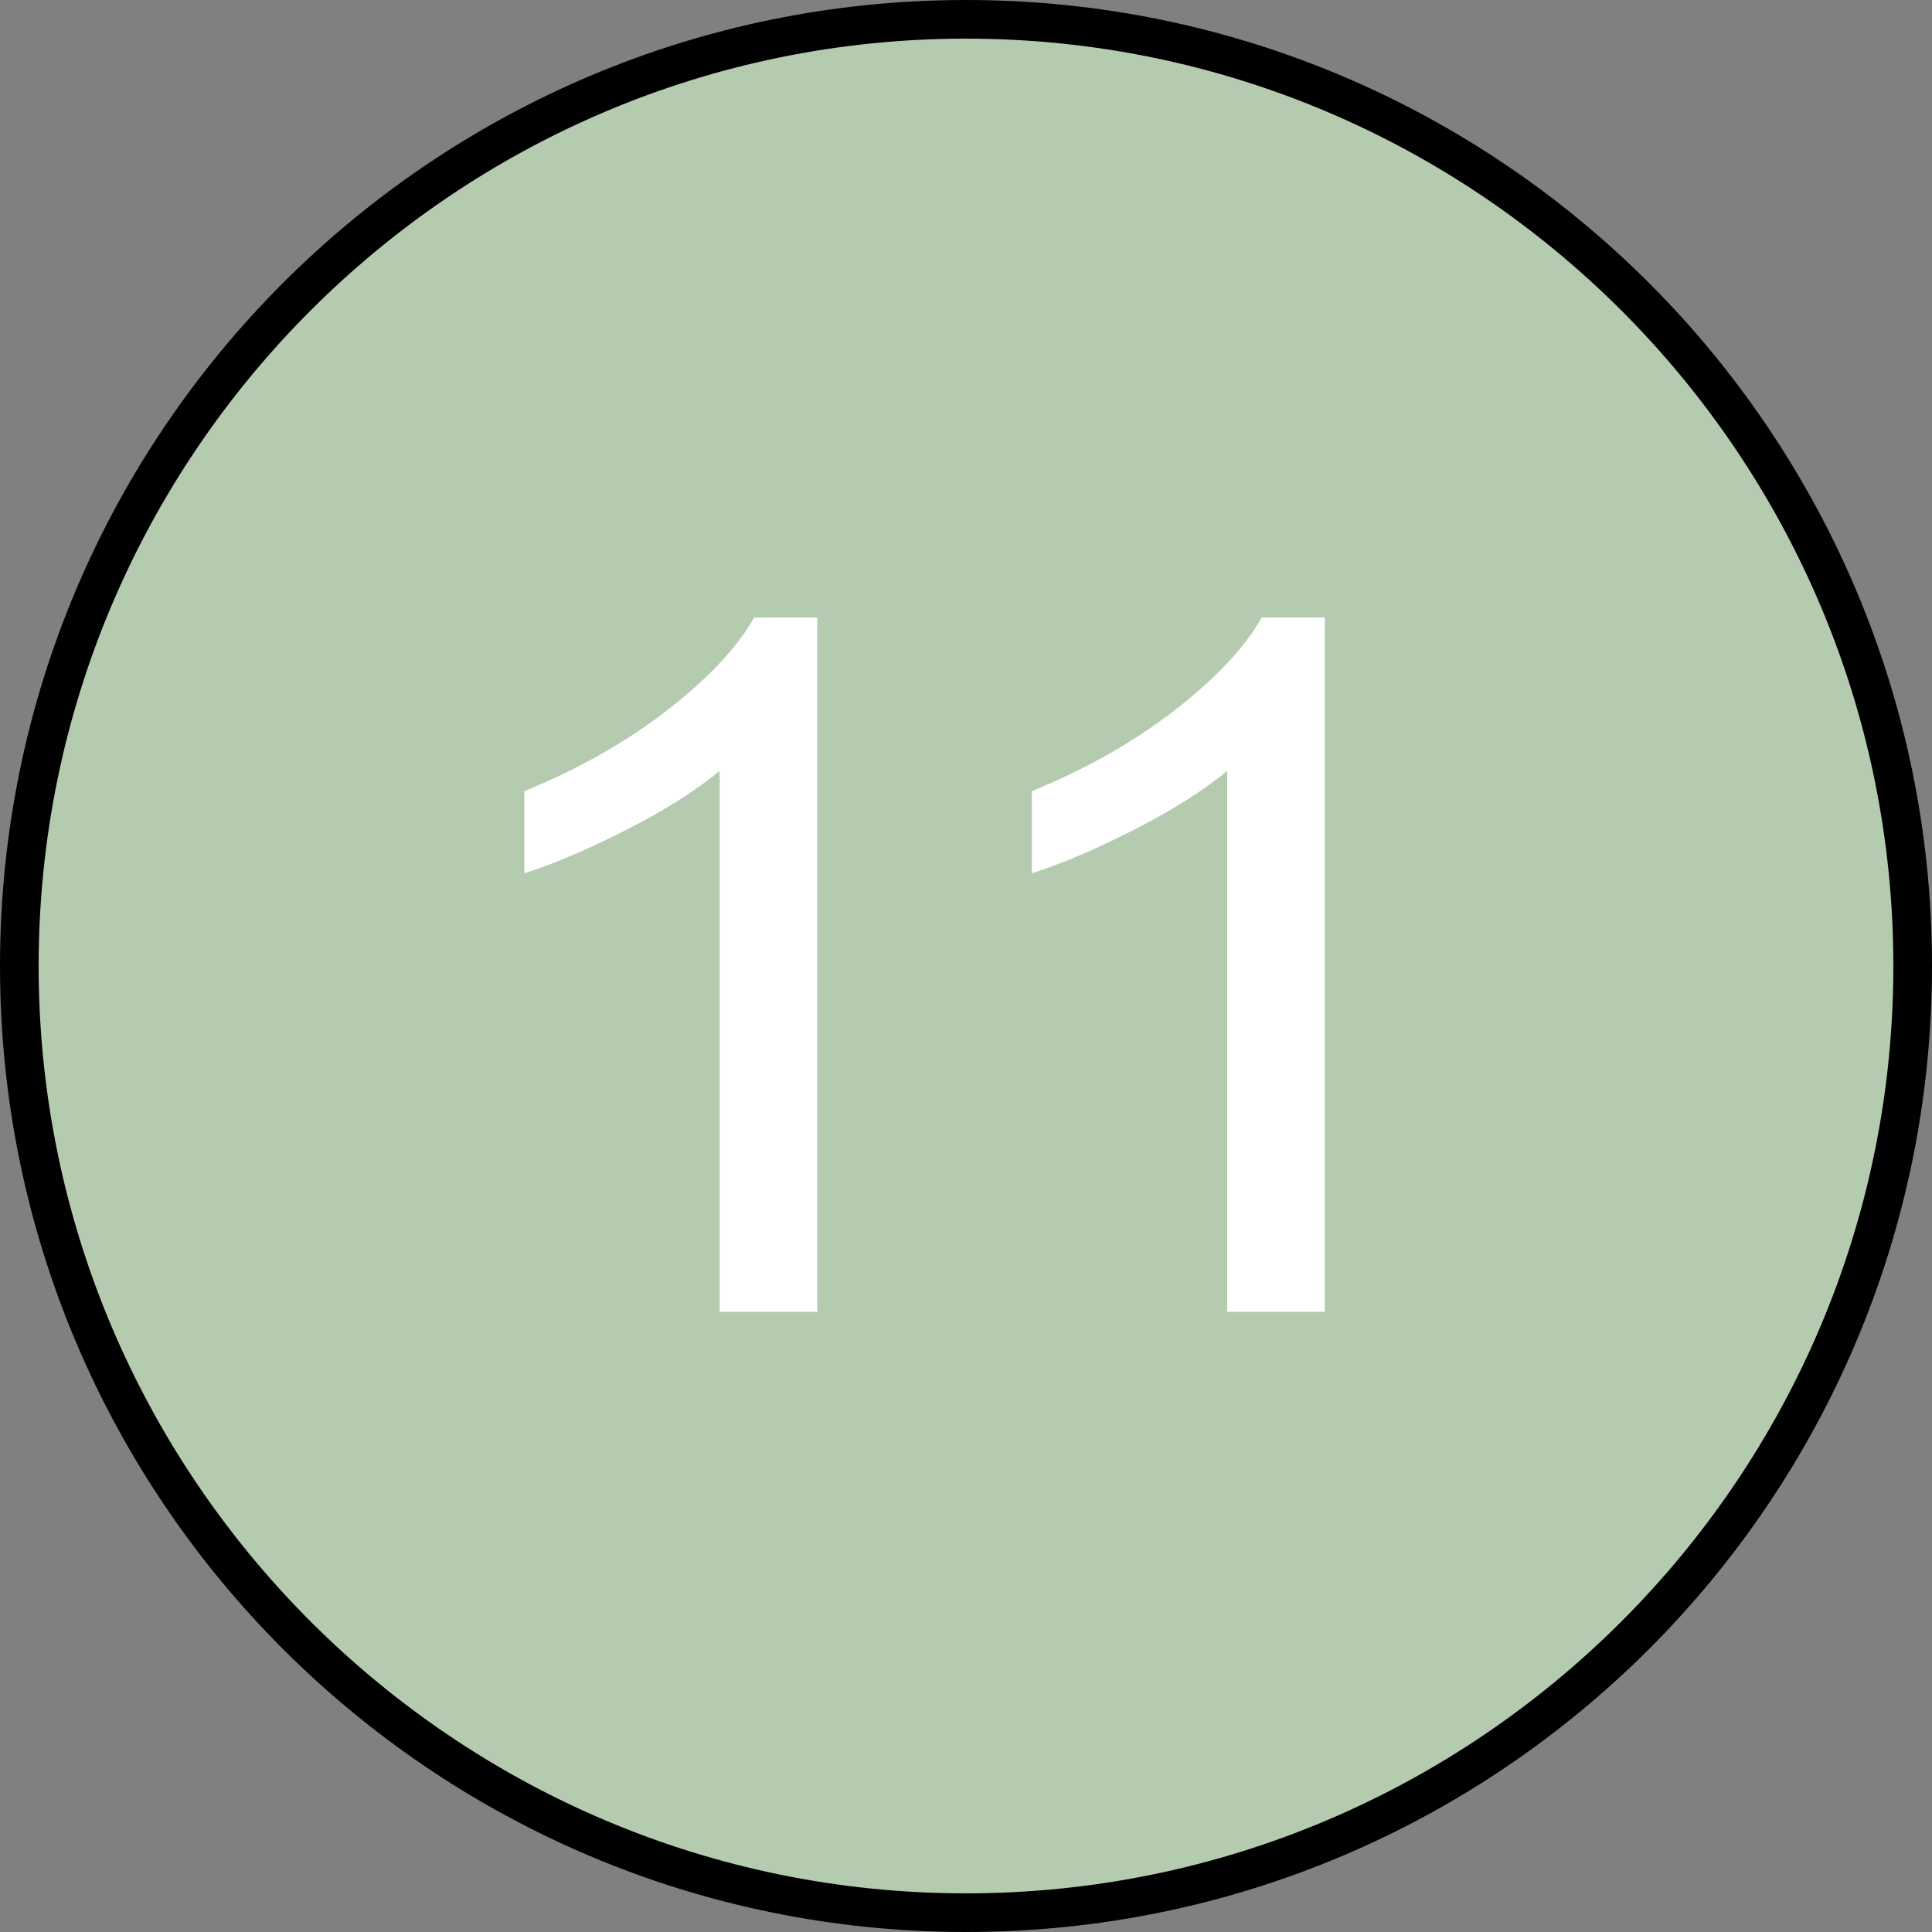 <?xml version="1.0" encoding="UTF-8"?> <svg xmlns="http://www.w3.org/2000/svg" id="_Слой_1" viewBox="0 0 100 100"><rect x="0" y="0" width="100" height="100" fill="#808080" stroke="none"/><g><circle cx="50" cy="50" r="49" style="fill:#b5cbb0;"></circle><path d="M50,2c26.47,0,48,21.53,48,48s-21.53,48-48,48S2,76.47,2,50,23.53,2,50,2M50,0C22.39,0,0,22.39,0,50s22.39,50,50,50,50-22.39,50-50S77.61,0,50,0h0Z"></path></g><g><path d="M42.3,67.9h-5.05v-28c-1.22,1.01-2.81,2.02-4.79,3.03s-3.75,1.77-5.32,2.27v-4.25c2.83-1.16,5.3-2.56,7.41-4.2s3.61-3.24,4.49-4.79h3.26v35.94Z" style="fill:#fff;"></path><path d="M68.57,67.9h-5.05v-28c-1.22,1.01-2.81,2.02-4.79,3.03s-3.75,1.77-5.32,2.27v-4.25c2.83-1.16,5.3-2.56,7.41-4.2s3.61-3.24,4.49-4.79h3.26v35.94Z" style="fill:#fff;"></path></g></svg> 